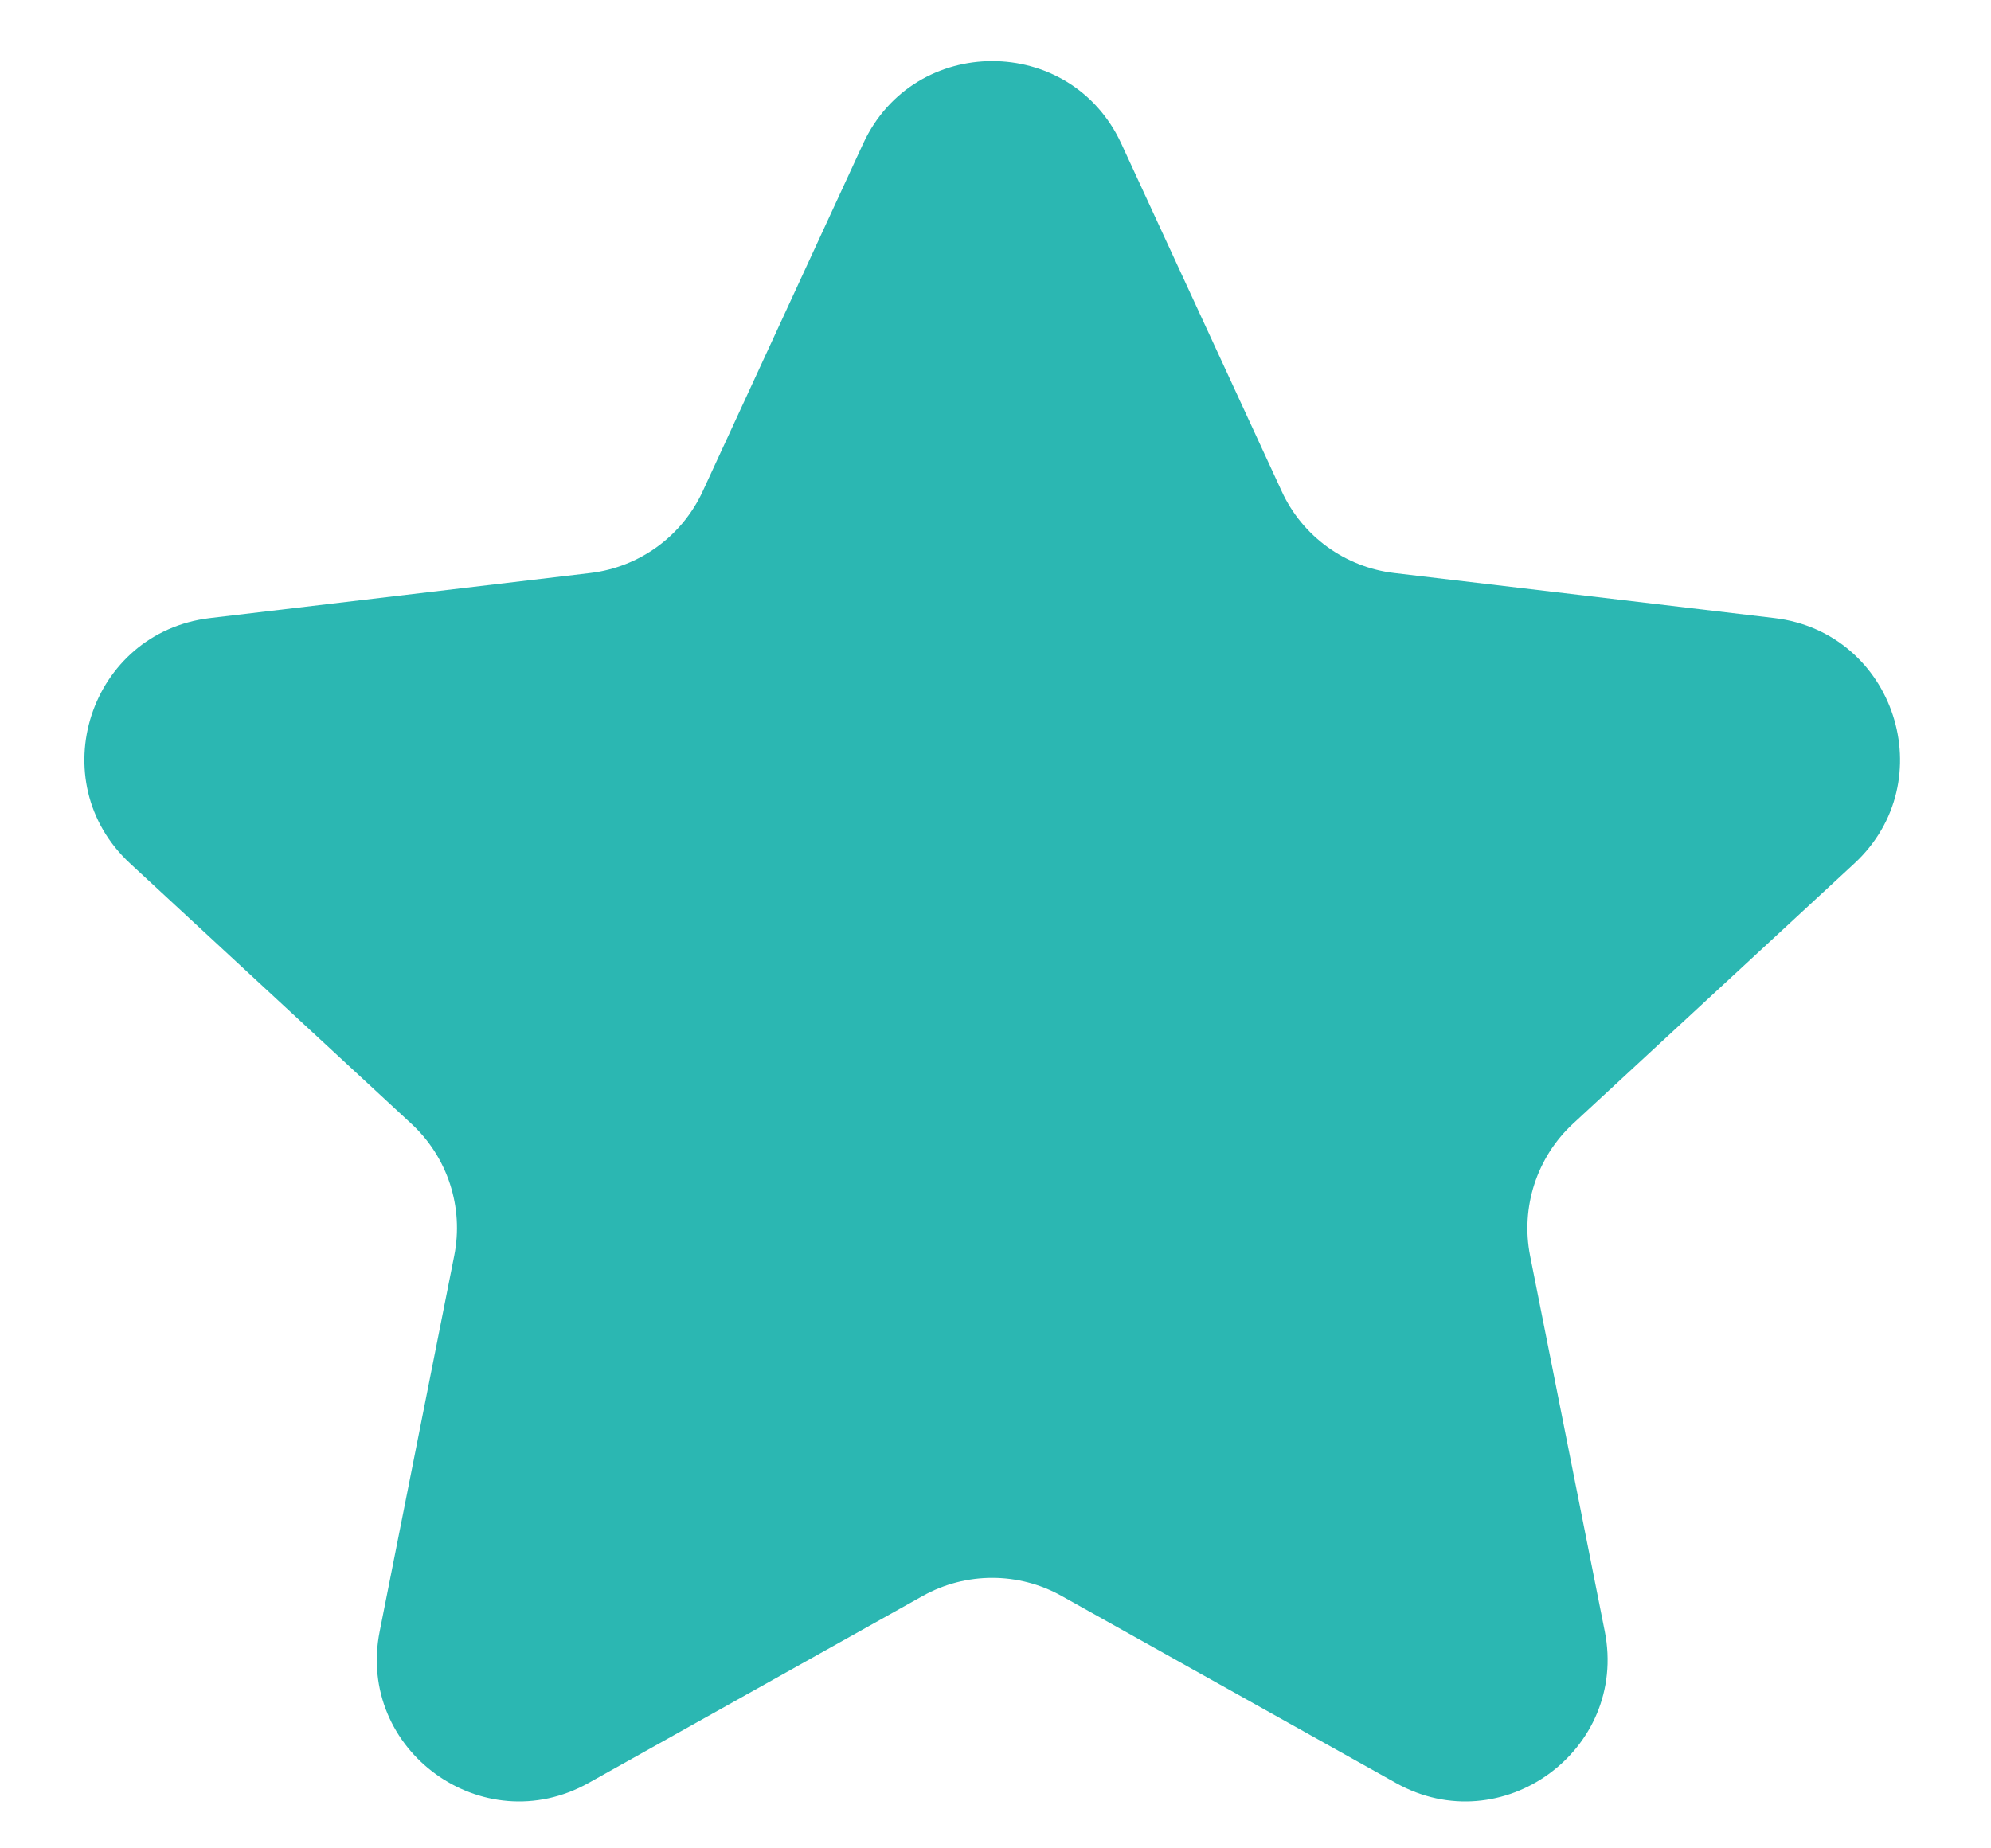 <svg width="14" height="13" viewBox="0 0 14 13" fill="none" xmlns="http://www.w3.org/2000/svg">
<path d="M6.069 1.011C6.426 0.236 7.528 0.236 7.885 1.011L9.013 3.456C9.158 3.772 9.458 3.989 9.803 4.03L12.477 4.347C13.324 4.448 13.665 5.495 13.038 6.074L11.061 7.903C10.806 8.139 10.692 8.491 10.759 8.832L11.284 11.473C11.45 12.31 10.559 12.957 9.815 12.54L7.465 11.225C7.162 11.055 6.792 11.055 6.488 11.225L4.139 12.54C3.394 12.957 2.503 12.31 2.67 11.473L3.194 8.832C3.262 8.491 3.148 8.139 2.892 7.903L0.916 6.074C0.289 5.495 0.629 4.448 1.477 4.347L4.151 4.03C4.496 3.989 4.795 3.772 4.941 3.456L6.069 1.011Z" fill="#2BB7B2"/>
</svg>
